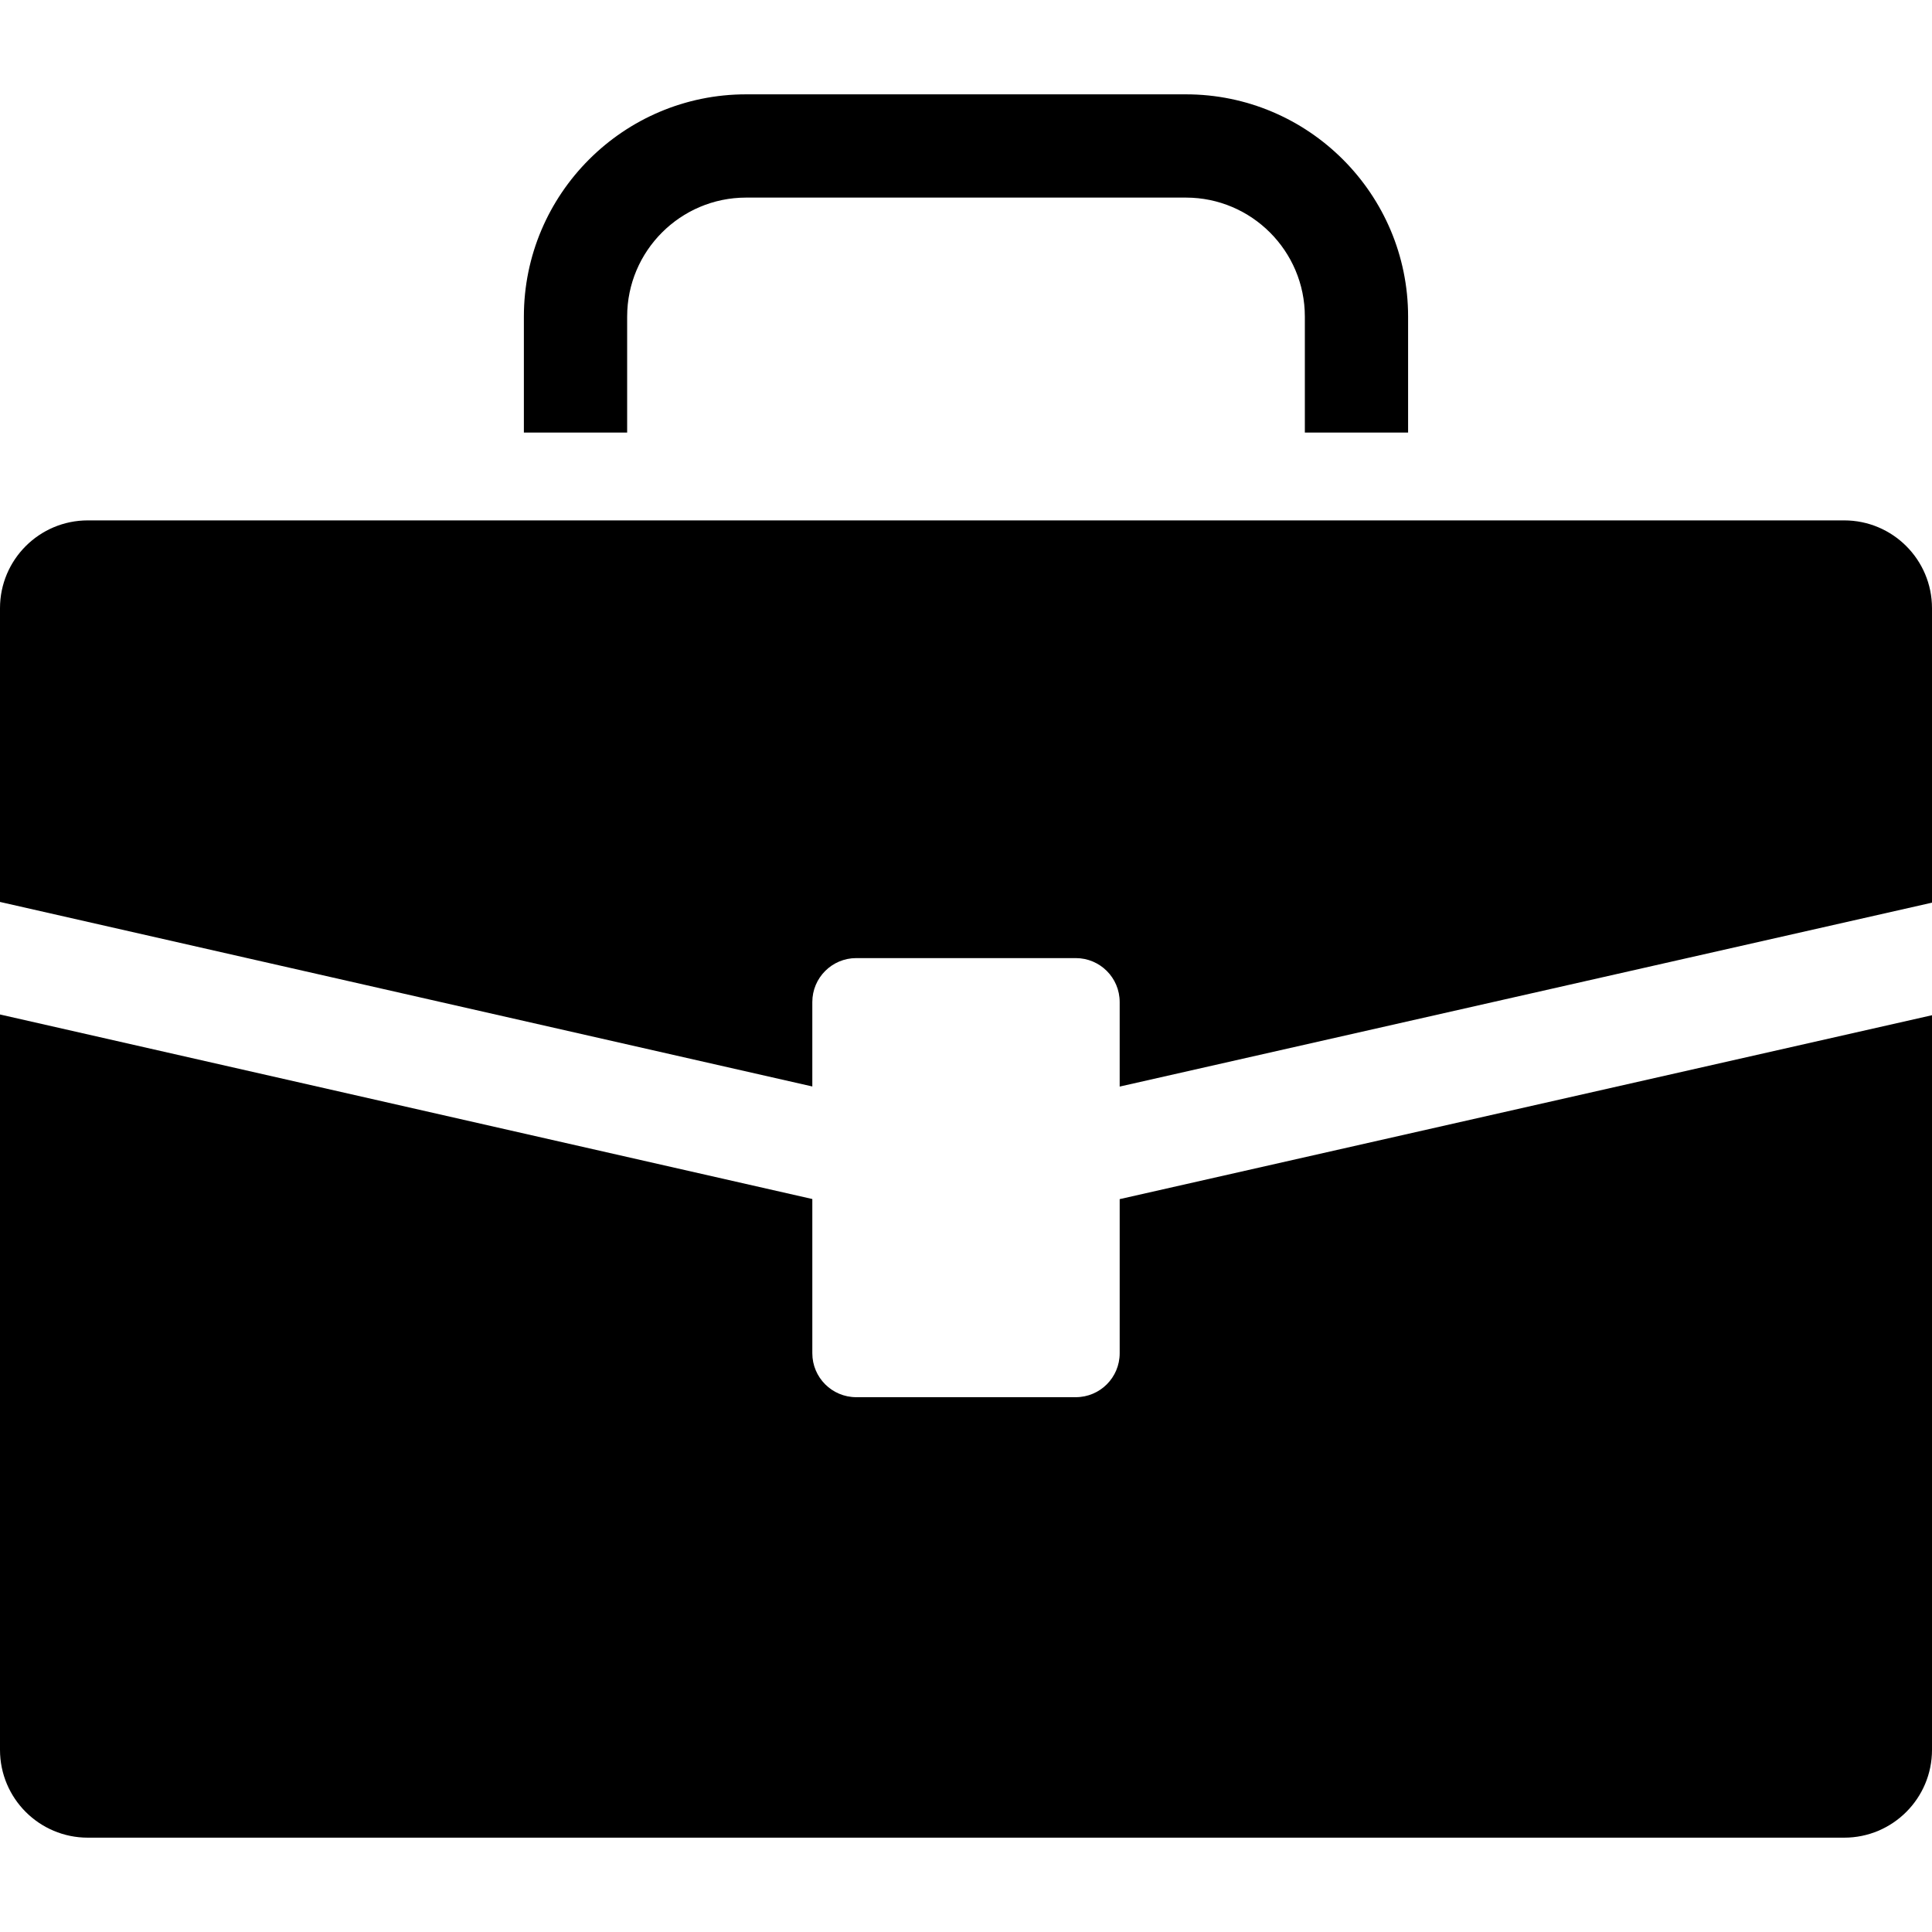 <svg xmlns="http://www.w3.org/2000/svg" xmlns:xlink="http://www.w3.org/1999/xlink" fill="#000000" height="800px" width="800px" id="Capa_1" viewBox="0 0 612 612" xml:space="preserve"><g>	<g>		<path d="M354.682,428.678c0,7.678-6.224,13.909-13.909,13.909h-69.545c-7.678,0-13.909-6.231-13.909-13.909v-48.863L0,321.356   v232.943c0,15.363,12.456,27.818,27.818,27.818h556.364c15.363,0,27.818-12.456,27.818-27.818V321.592L354.682,379.85V428.678z"></path>		<path d="M584.182,164.844H27.818C12.456,164.844,0,177.299,0,192.662v93.045l257.318,58.453v-26.754   c0-7.678,6.231-13.909,13.909-13.909h69.545c7.685,0,13.909,6.231,13.909,13.909v26.789L612,285.936v-93.274   C612,177.299,599.544,164.844,584.182,164.844z"></path>		<path d="M198.664,100.278c0-20.78,16.906-37.687,37.68-37.687H375.65c20.78,0,37.687,16.906,37.687,37.687v36.741h32.707v-36.741   c0-38.82-31.574-70.394-70.394-70.394H236.343c-38.813,0-70.394,31.574-70.394,70.394v36.741h32.714L198.664,100.278   L198.664,100.278z"></path>	</g></g></svg>